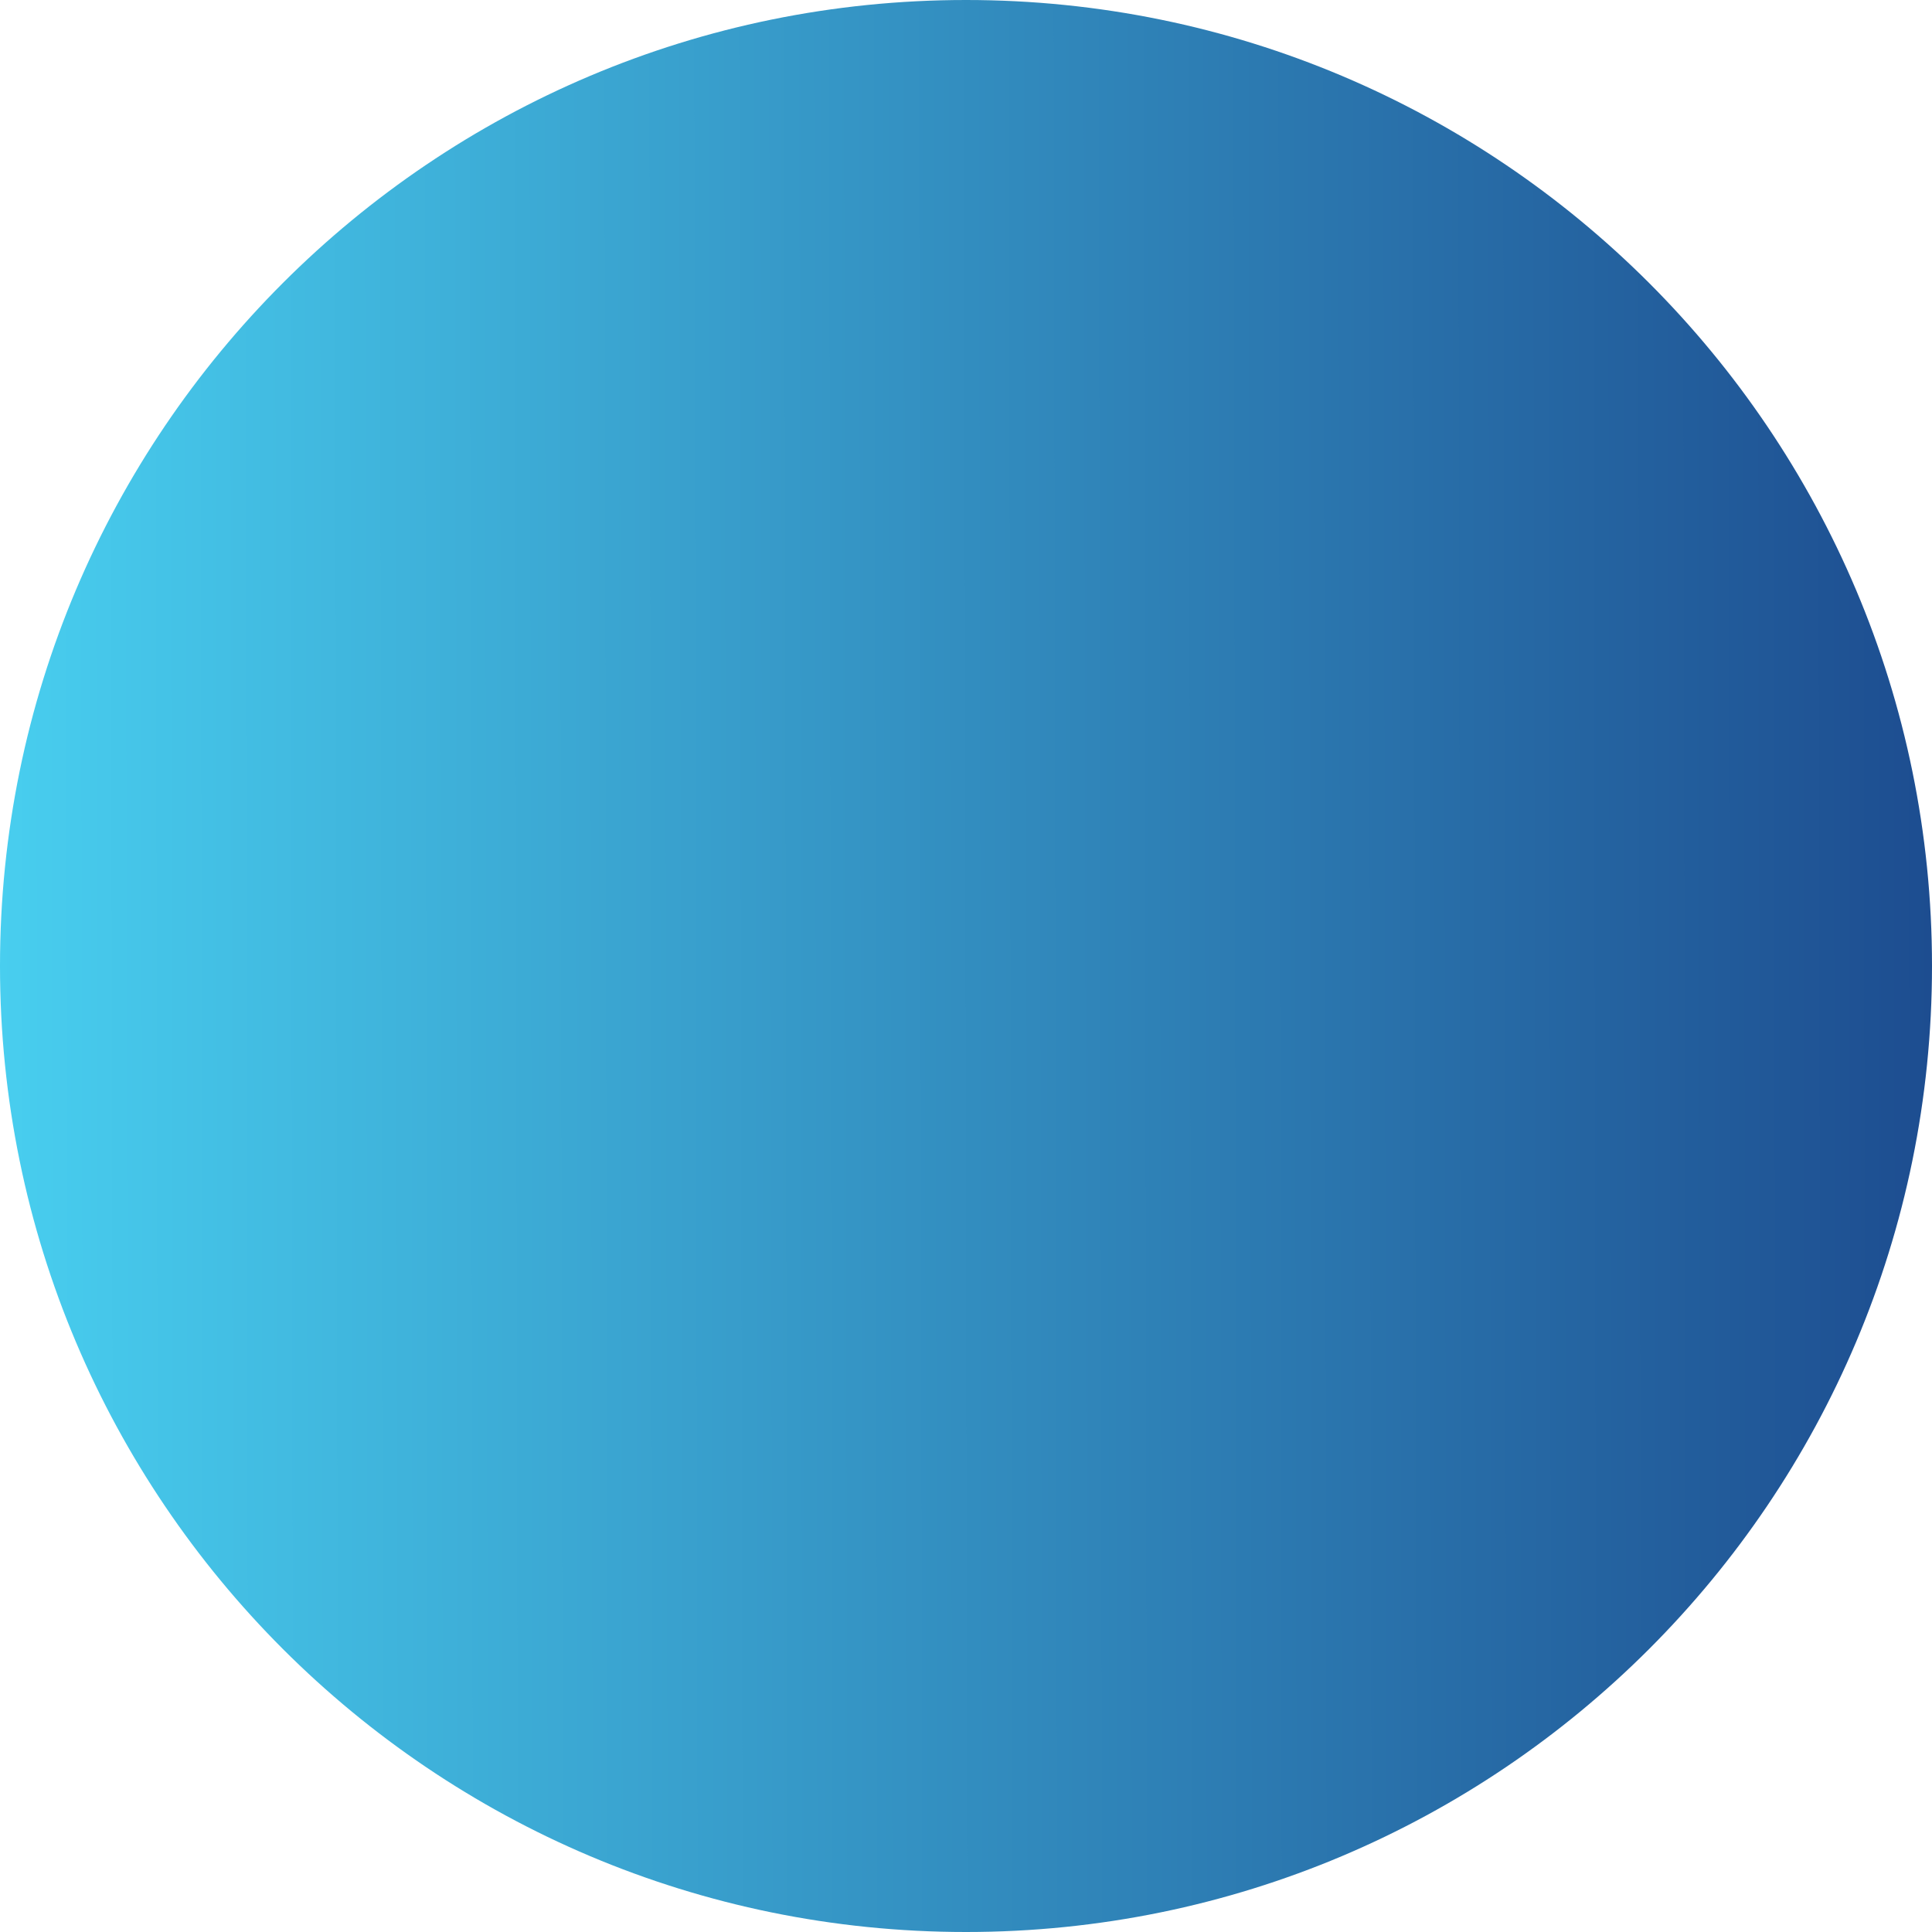 <svg width="132" height="132" viewBox="0 0 132 132" fill="none" xmlns="http://www.w3.org/2000/svg">
<path d="M5.7699e-06 66C8.95653e-06 29.549 29.549 -8.95653e-06 66 -5.7699e-06C102.451 -2.58327e-06 132 29.549 132 66C132 102.451 102.451 132 66 132C29.549 132 2.58327e-06 102.451 5.7699e-06 66Z" fill="url(#paint0_linear_7353_8680)"/>
<defs>
<linearGradient id="paint0_linear_7353_8680" x1="132" y1="82.5" x2="-0.004" y2="82.741" gradientUnits="userSpaceOnUse">
<stop stop-color="#1D4D90"/>
<stop offset="1" stop-color="#48CEEF"/>
</linearGradient>
</defs>
</svg>
